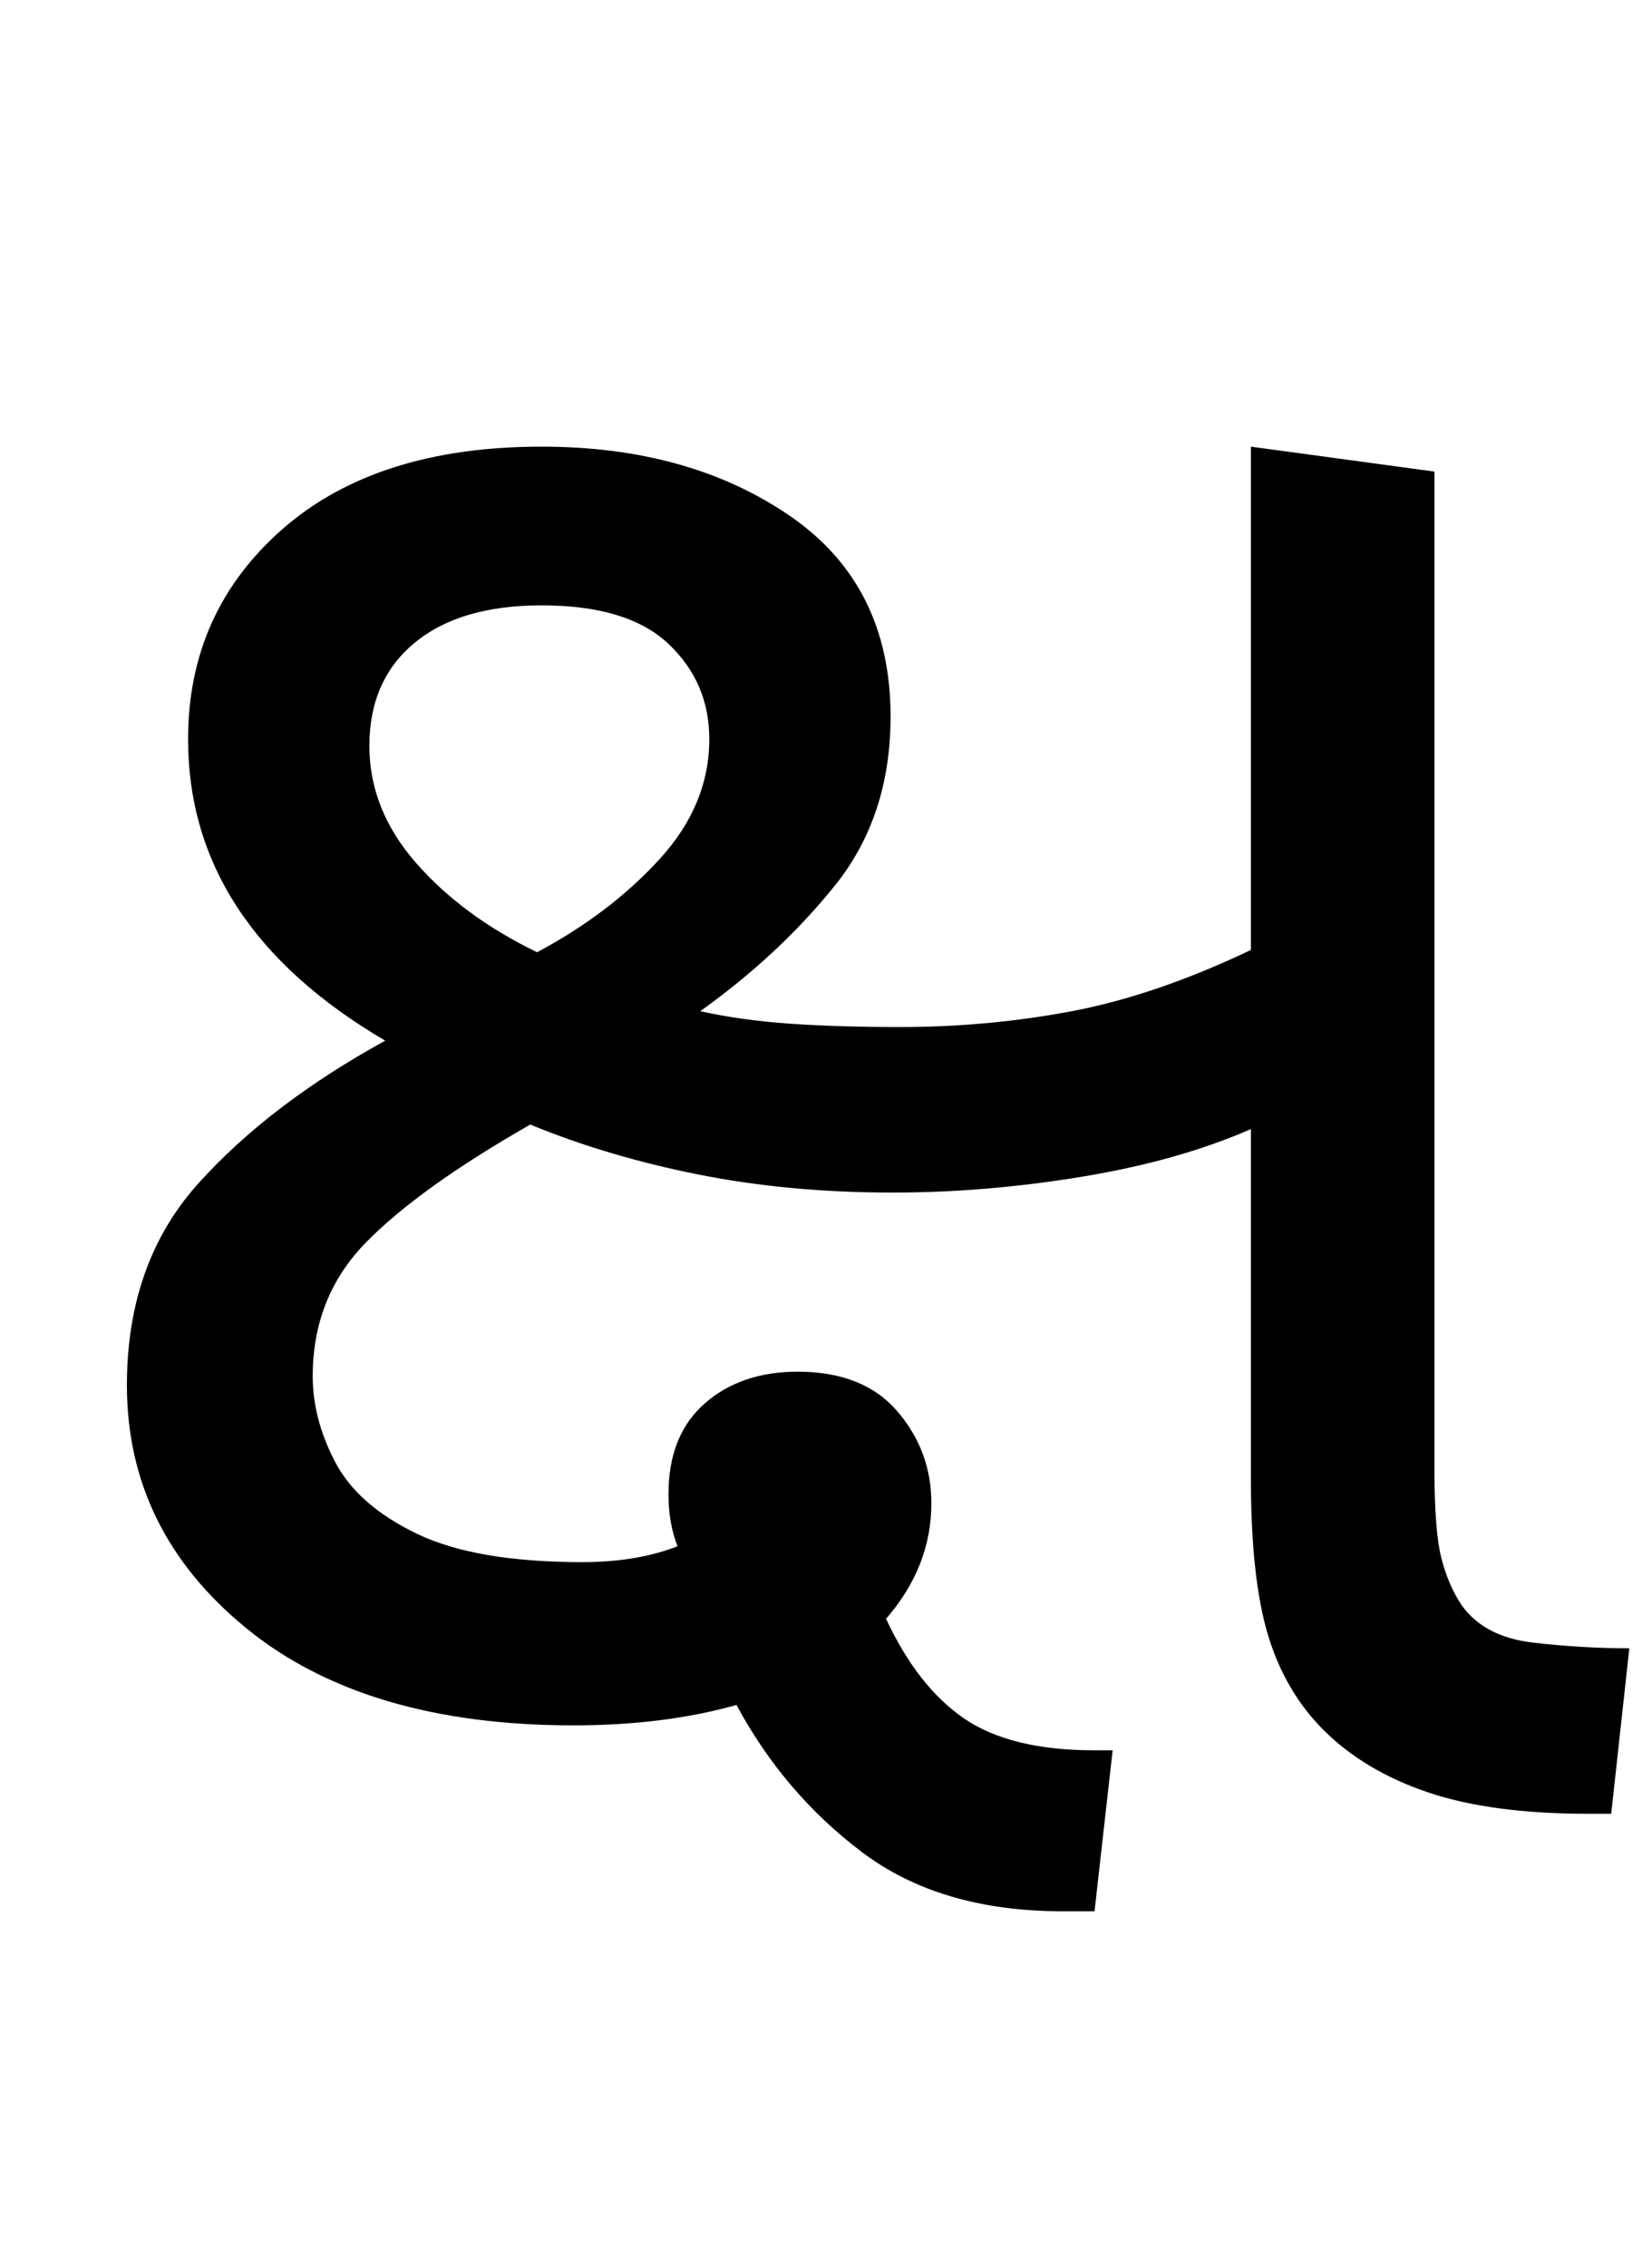 <?xml version="1.0" standalone="no"?>
<!DOCTYPE svg PUBLIC "-//W3C//DTD SVG 1.1//EN" "http://www.w3.org/Graphics/SVG/1.1/DTD/svg11.dtd" >
<svg xmlns="http://www.w3.org/2000/svg" xmlns:xlink="http://www.w3.org/1999/xlink" version="1.1" viewBox="-10 0 729 1000">
   <path fill="currentColor"
d="M243 761q-92 0 -144.5 -43t-52.5 -107q0 -54 31.5 -89t82.5 -63q-87 -51 -87 -133q0 -56 41.5 -92.5t114.5 -36.5q65 0 109.5 30.5t44.5 88.5q0 44 -24.5 74.5t-59.5 55.5q18 4 39.5 5.5t48.5 1.5q39 0 76 -7t79 -27v-222l81 11v440q0 27 3 39t9 21q10 14 31.5 16.5
t42.5 2.5l-8 73h-10q-43 0 -71 -9.5t-46 -27.5q-17 -17 -24.5 -42t-7.5 -69v-154q-32 14 -74.5 21t-83.5 7q-46 0 -86 -8t-74 -22q-49 28 -72.5 52t-23.5 59q0 19 10 38t36 31.5t73 12.5q24 0 42 -7q-4 -10 -4 -23q0 -26 16 -40t41 -14q29 0 44 17.5t15 40.5q0 28 -20 51
q14 30 34.5 44t57.5 14h8l-8 71h-14q-54 0 -88.5 -26t-55.5 -65q-32 9 -72 9zM227 420q32 -17 54 -41t22 -53q0 -25 -18 -42t-56 -17q-36 0 -56 16.5t-20 45.5q0 28 20.5 51.5t53.5 39.5z" />
</svg>

